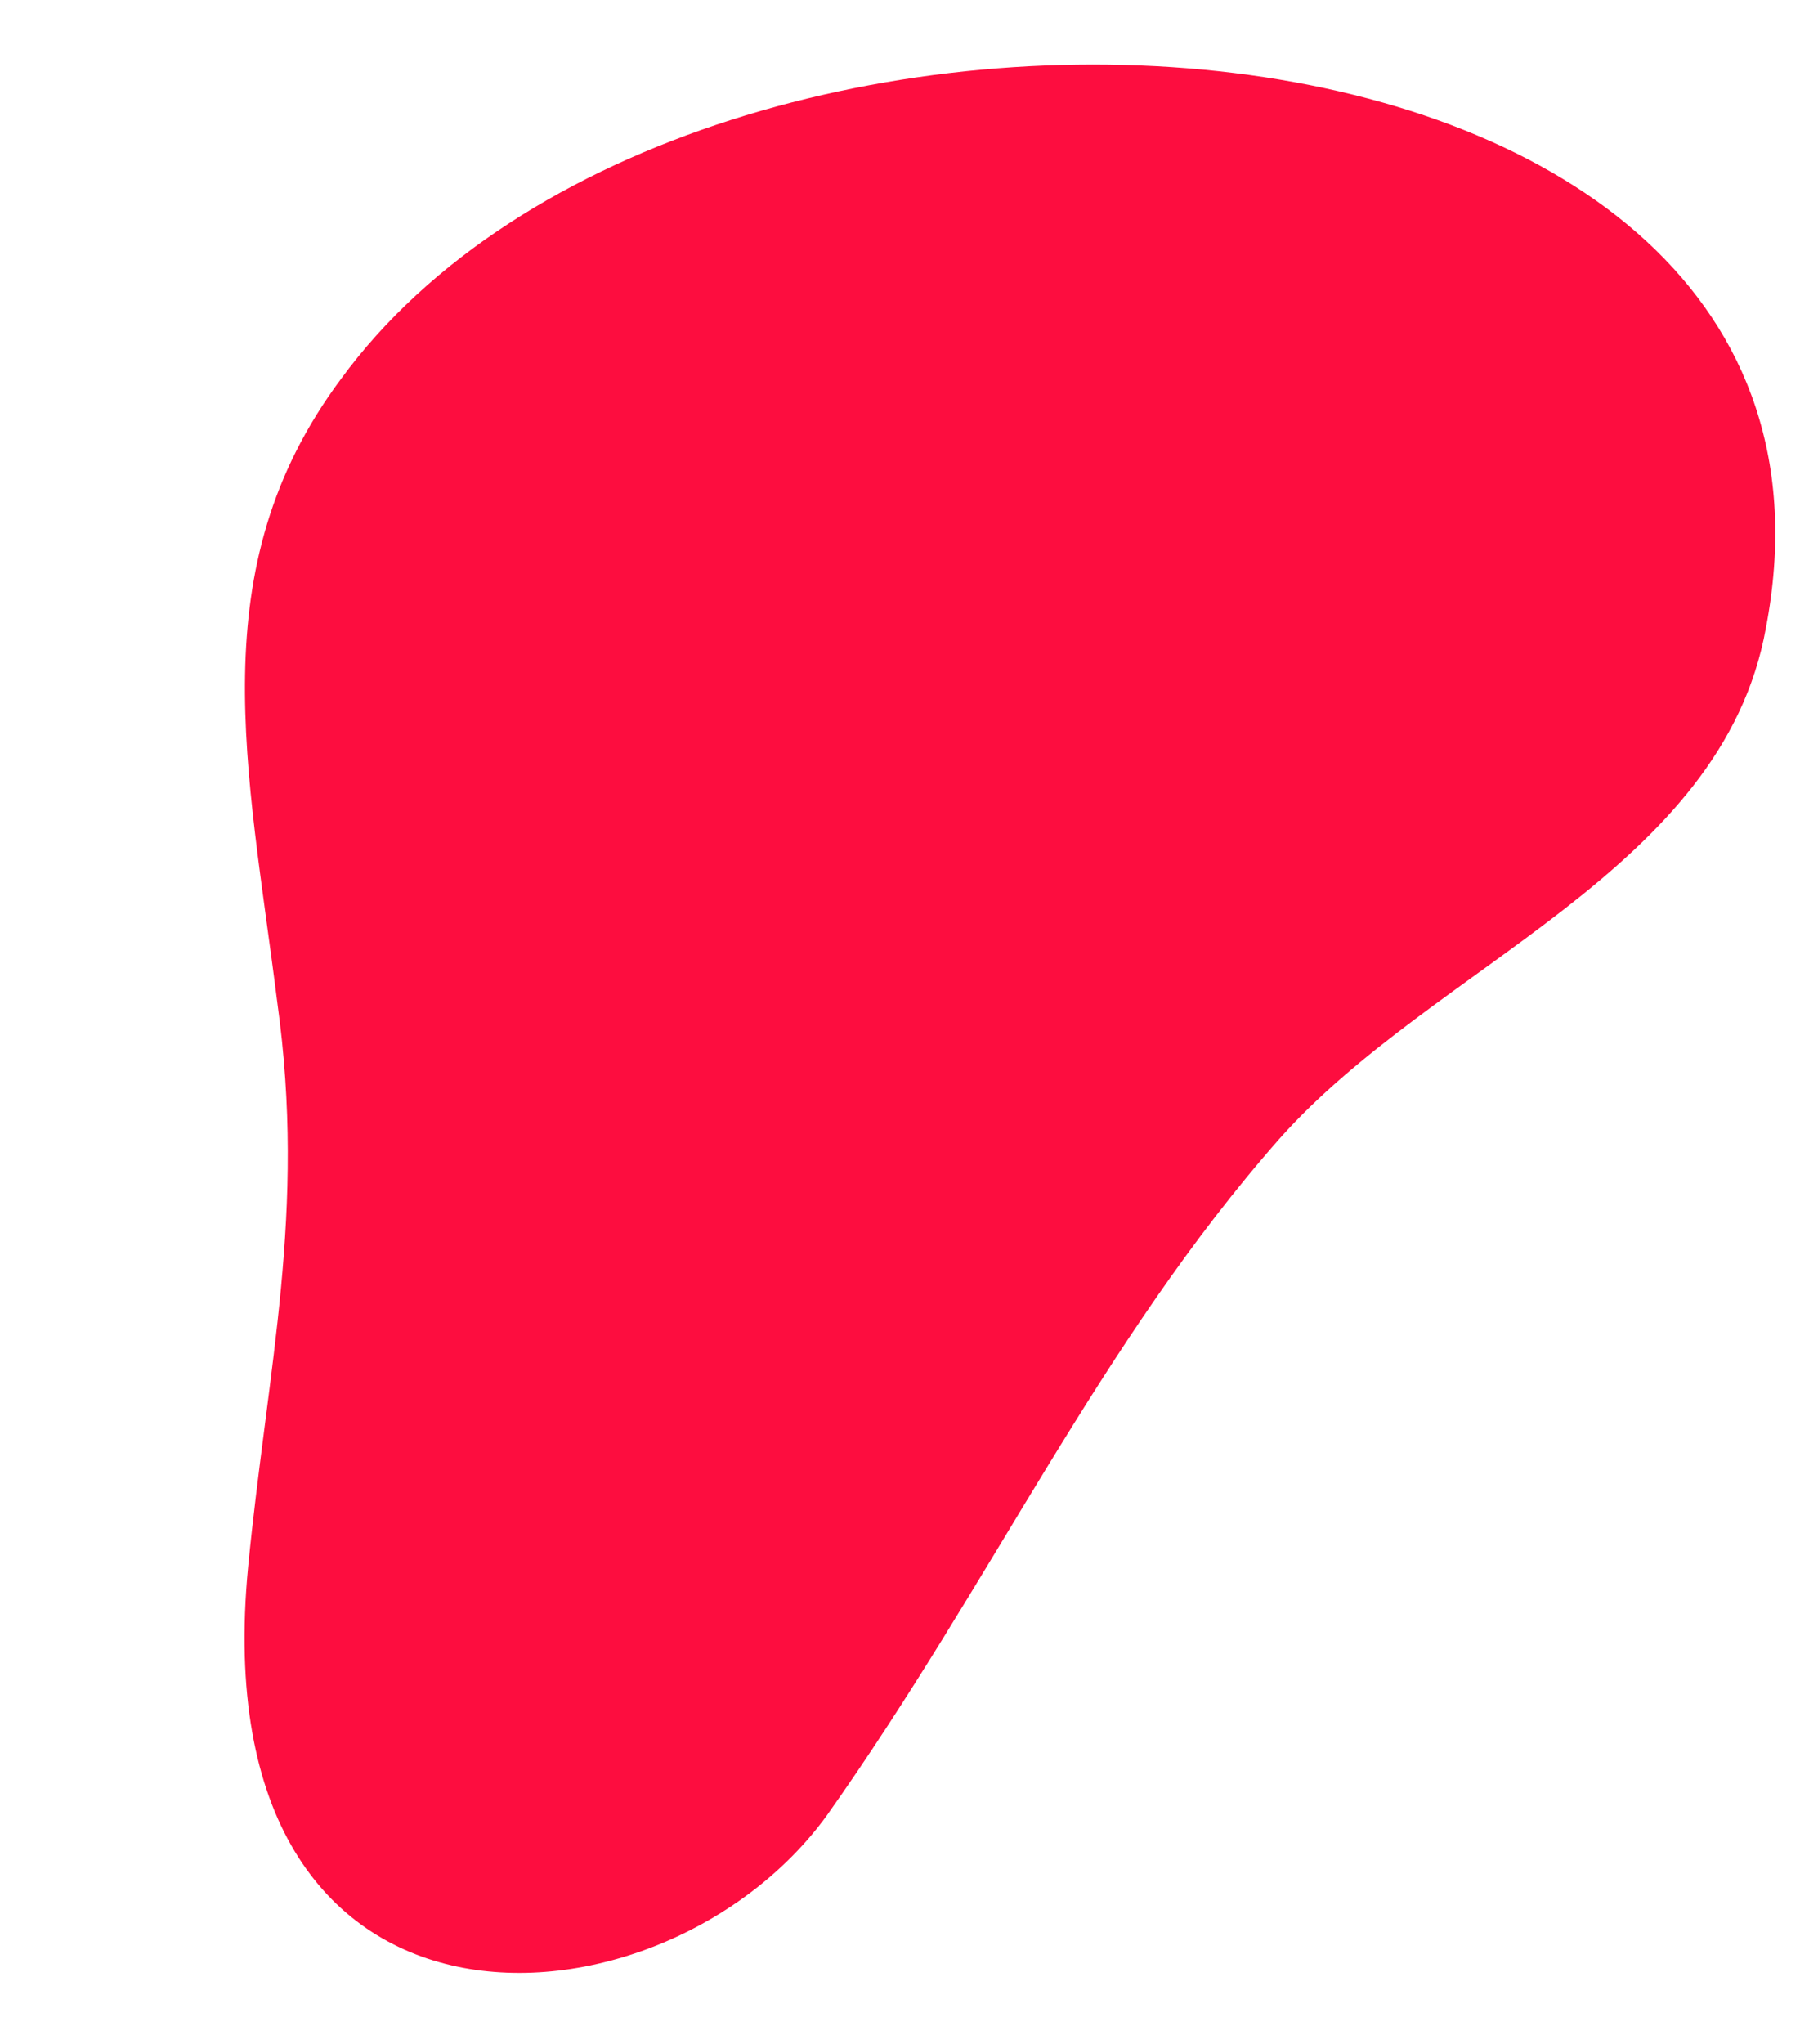 <?xml version="1.0" encoding="utf-8"?>
<!-- Generator: Adobe Illustrator 21.0.0, SVG Export Plug-In . SVG Version: 6.00 Build 0)  -->
<svg version="1.1" id="Layer_1" xmlns="http://www.w3.org/2000/svg" xmlns:xlink="http://www.w3.org/1999/xlink" x="0px" y="0px"
	 viewBox="0 0 37 42" style="enable-background:new 0 0 37 42;" xml:space="preserve">
<style type="text/css">
	.st0{fill:#fd0d3f;}
</style>
<title>Page 1</title>
<title>Page 1</title>
<path class="st0" d="M36.3,12.9c-0.9,5-6.8,6.9-10,10.5c-3.7,4.2-5.9,9.1-9.3,13.9C13.6,42,4.1,42.6,5.1,32.2
	c0.4-4.1,1.2-7.3,0.6-11.6c-0.6-4.8-1.6-8.9,1.3-12.8C14.3-2.2,38.9-0.7,36.3,12.9z"/>
</svg>
